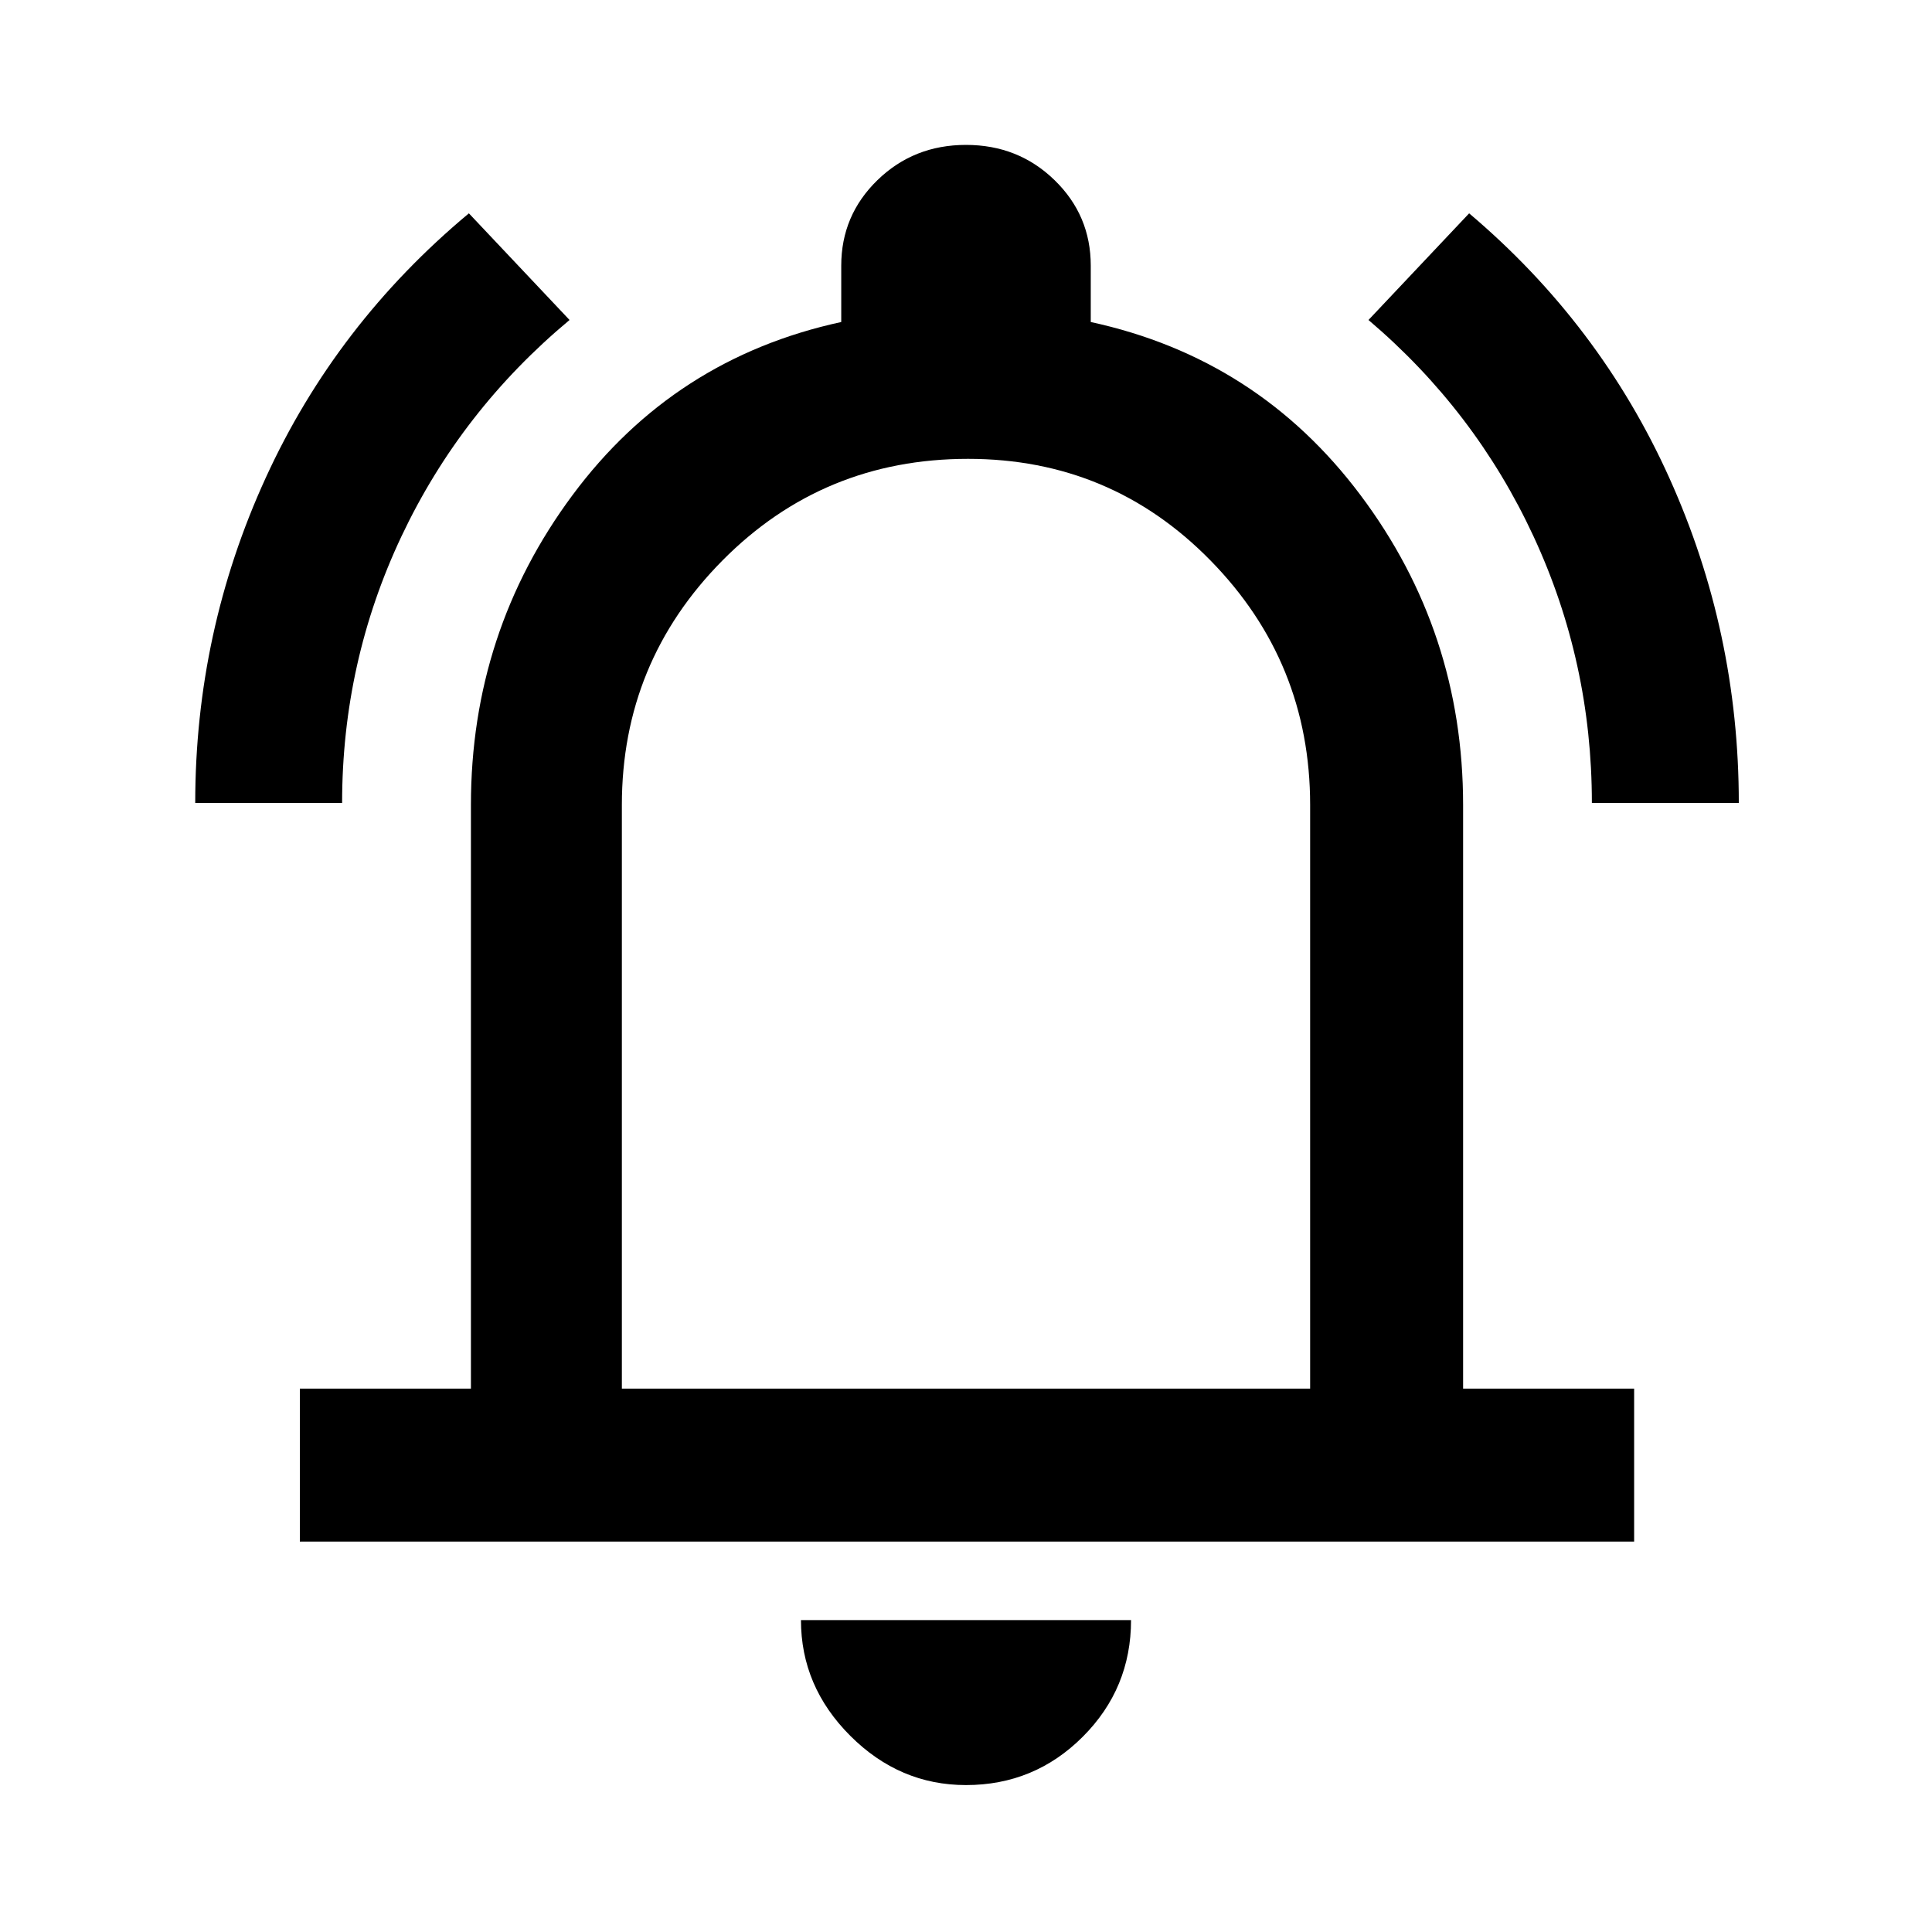<svg xmlns="http://www.w3.org/2000/svg" height="40" width="40"><path d="M4.042 16.625q0-3.542 1.458-6.729 1.458-3.188 4.208-5.479l2.084 2.208q-2.25 1.875-3.48 4.479-1.229 2.604-1.229 5.521Zm28.916 0q0-2.917-1.208-5.521t-3.417-4.479l2.084-2.208q2.708 2.291 4.145 5.479Q36 13.083 36 16.625ZM6.208 31.917V28.75H9.75V16.667q0-3.584 2.104-6.417 2.104-2.833 5.563-3.583V5.5q0-1.042.75-1.771Q18.917 3 20 3t1.833.729q.75.729.75 1.771v1.167q3.459.75 5.584 3.583 2.125 2.833 2.125 6.417V28.75h3.541v3.167ZM20 19.333Zm0 17.625q-1.375 0-2.396-1.02-1.021-1.021-1.021-2.396h6.834q0 1.416-1 2.416t-2.417 1Zm-7.125-8.208h14.25V16.667q0-2.959-2.063-5.063Q23 9.5 20.042 9.5q-3 0-5.084 2.104-2.083 2.104-2.083 5.063Z"/></svg>